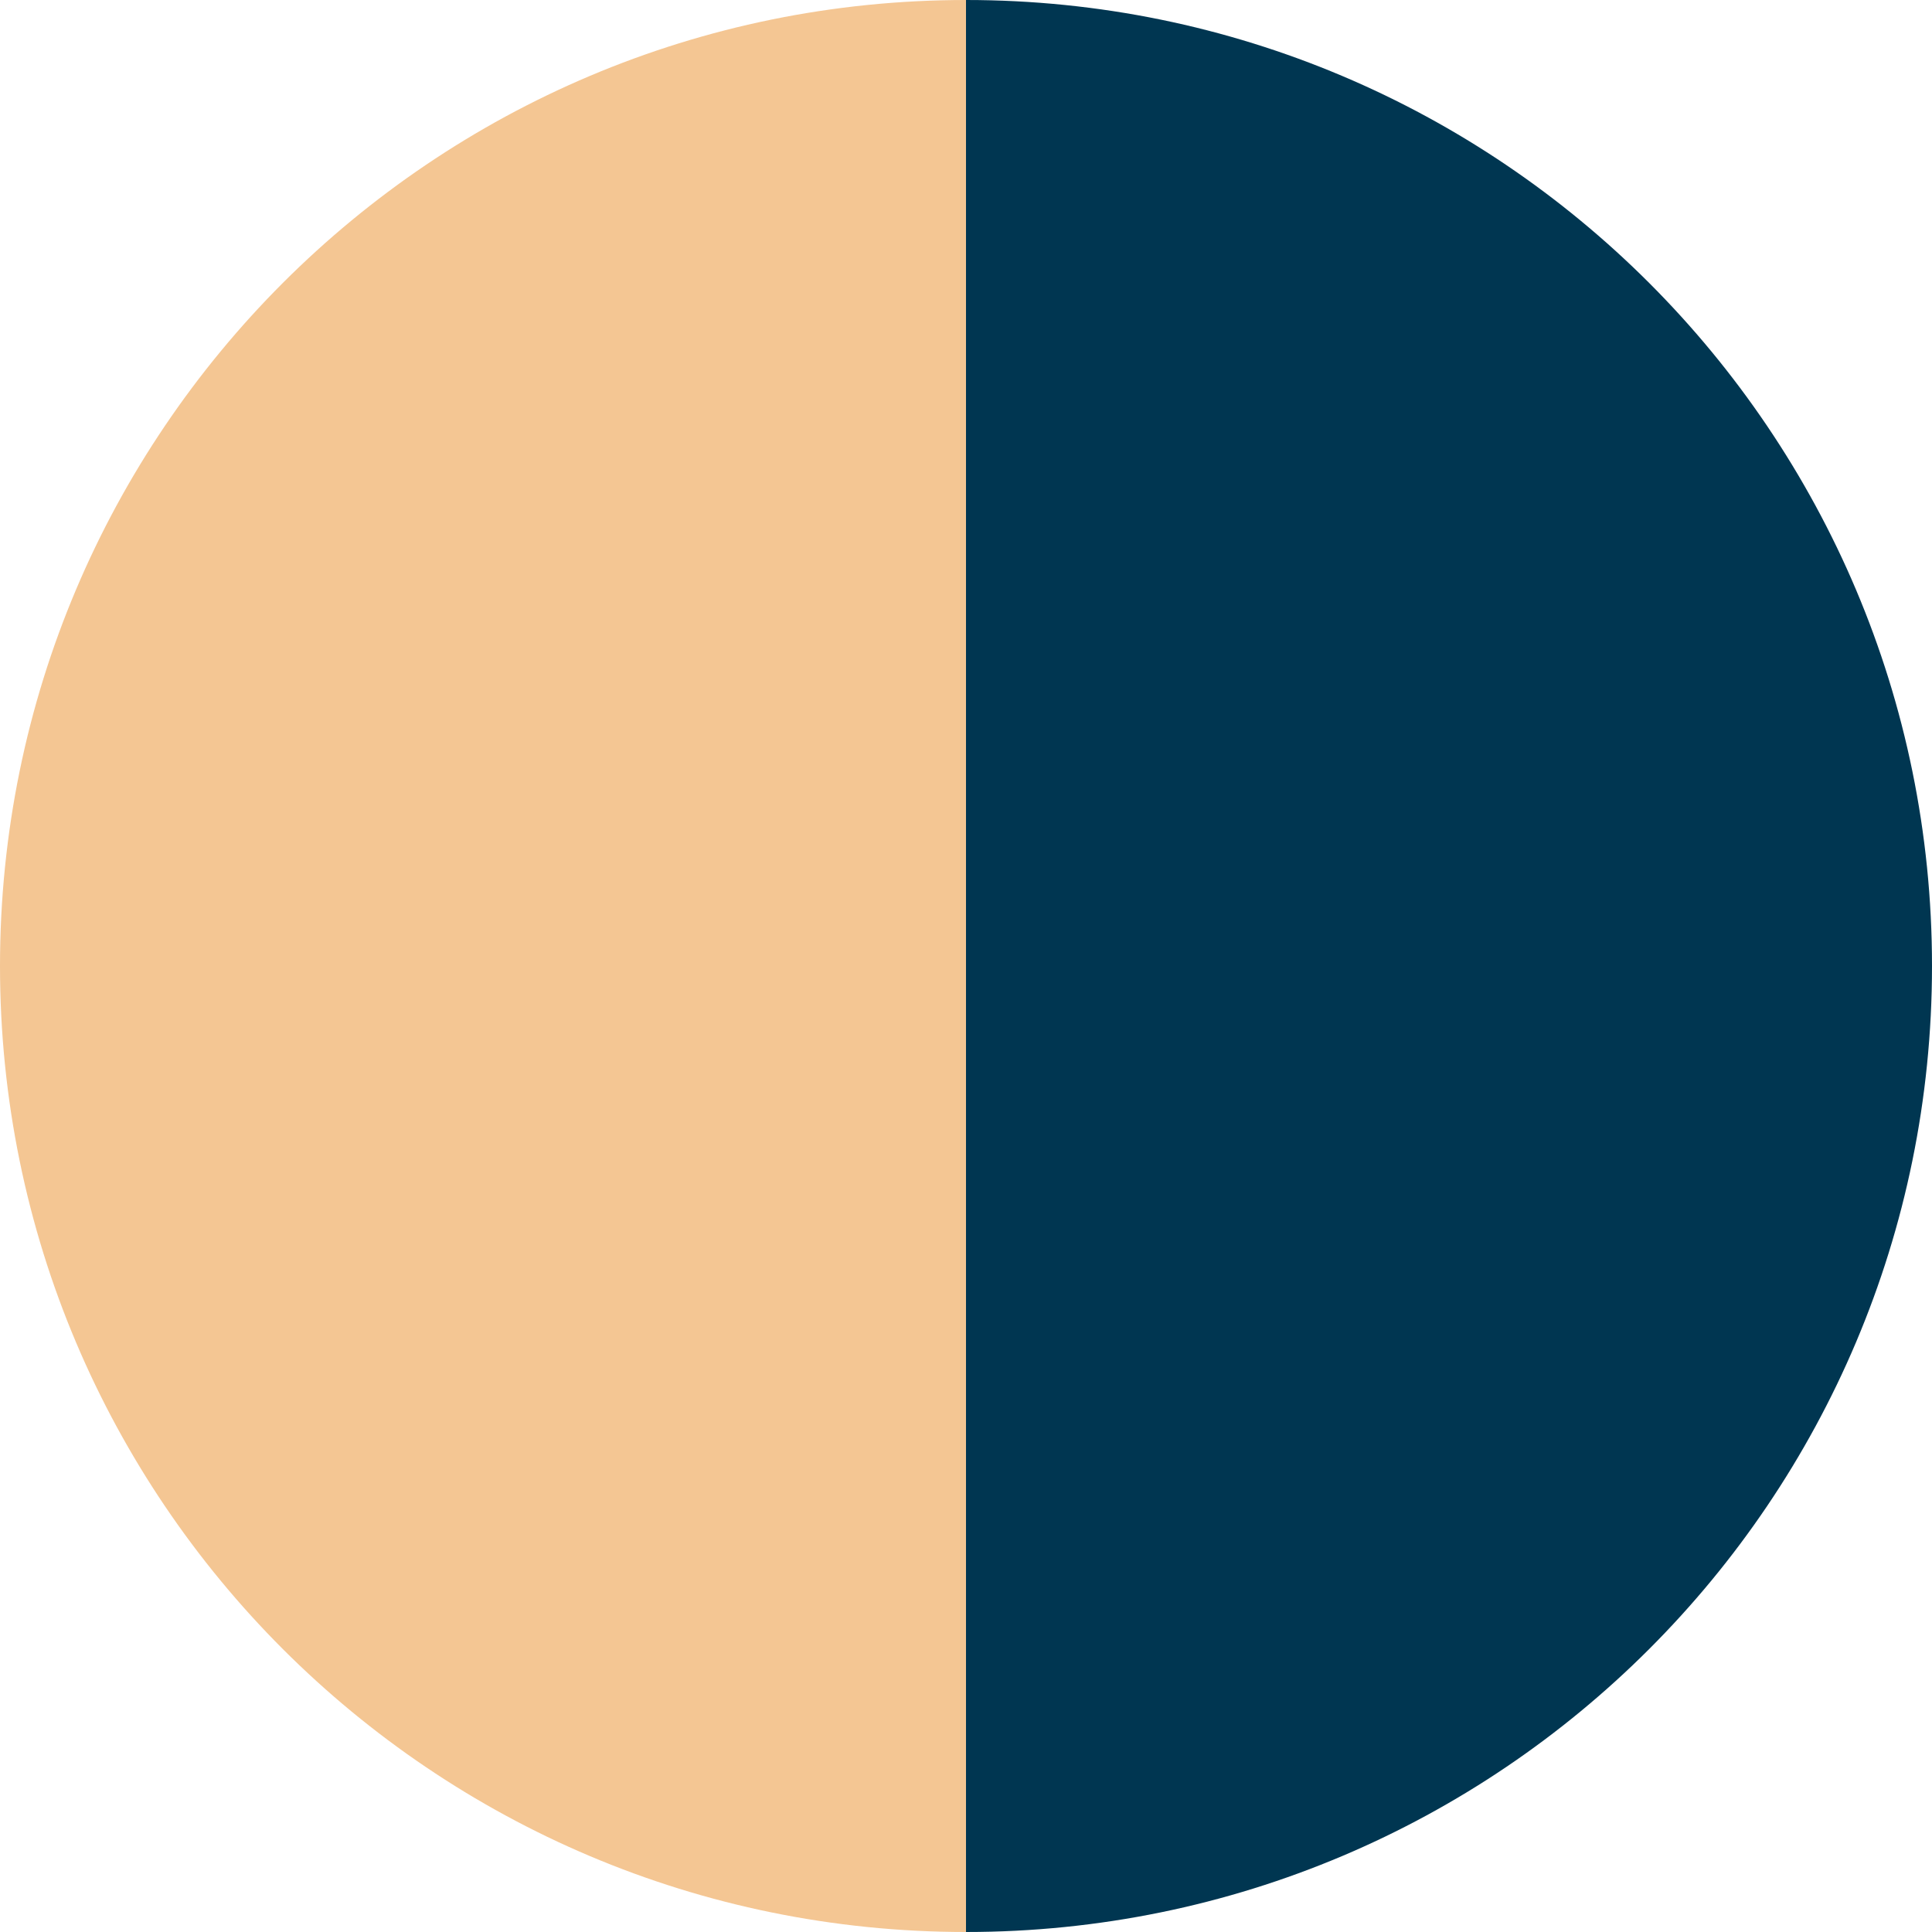 <?xml version="1.0" encoding="UTF-8"?>
<svg id="Ebene_1" data-name="Ebene 1" xmlns="http://www.w3.org/2000/svg" viewBox="0 0 19.84 19.84">
  <defs>
    <style>
      .cls-1 {
        fill: #003651;
      }

      .cls-2 {
        fill: #f4c693;
      }
    </style>
  </defs>
  <path class="cls-2" d="m9.92,0C4.44,0,0,4.44,0,9.92c0,5.48,4.44,9.92,9.92,9.92V0Z"/>
  <path class="cls-1" d="m9.92,0c5.48,0,9.92,4.44,9.92,9.92,0,5.48-4.44,9.92-9.92,9.92V0Z"/>
</svg>